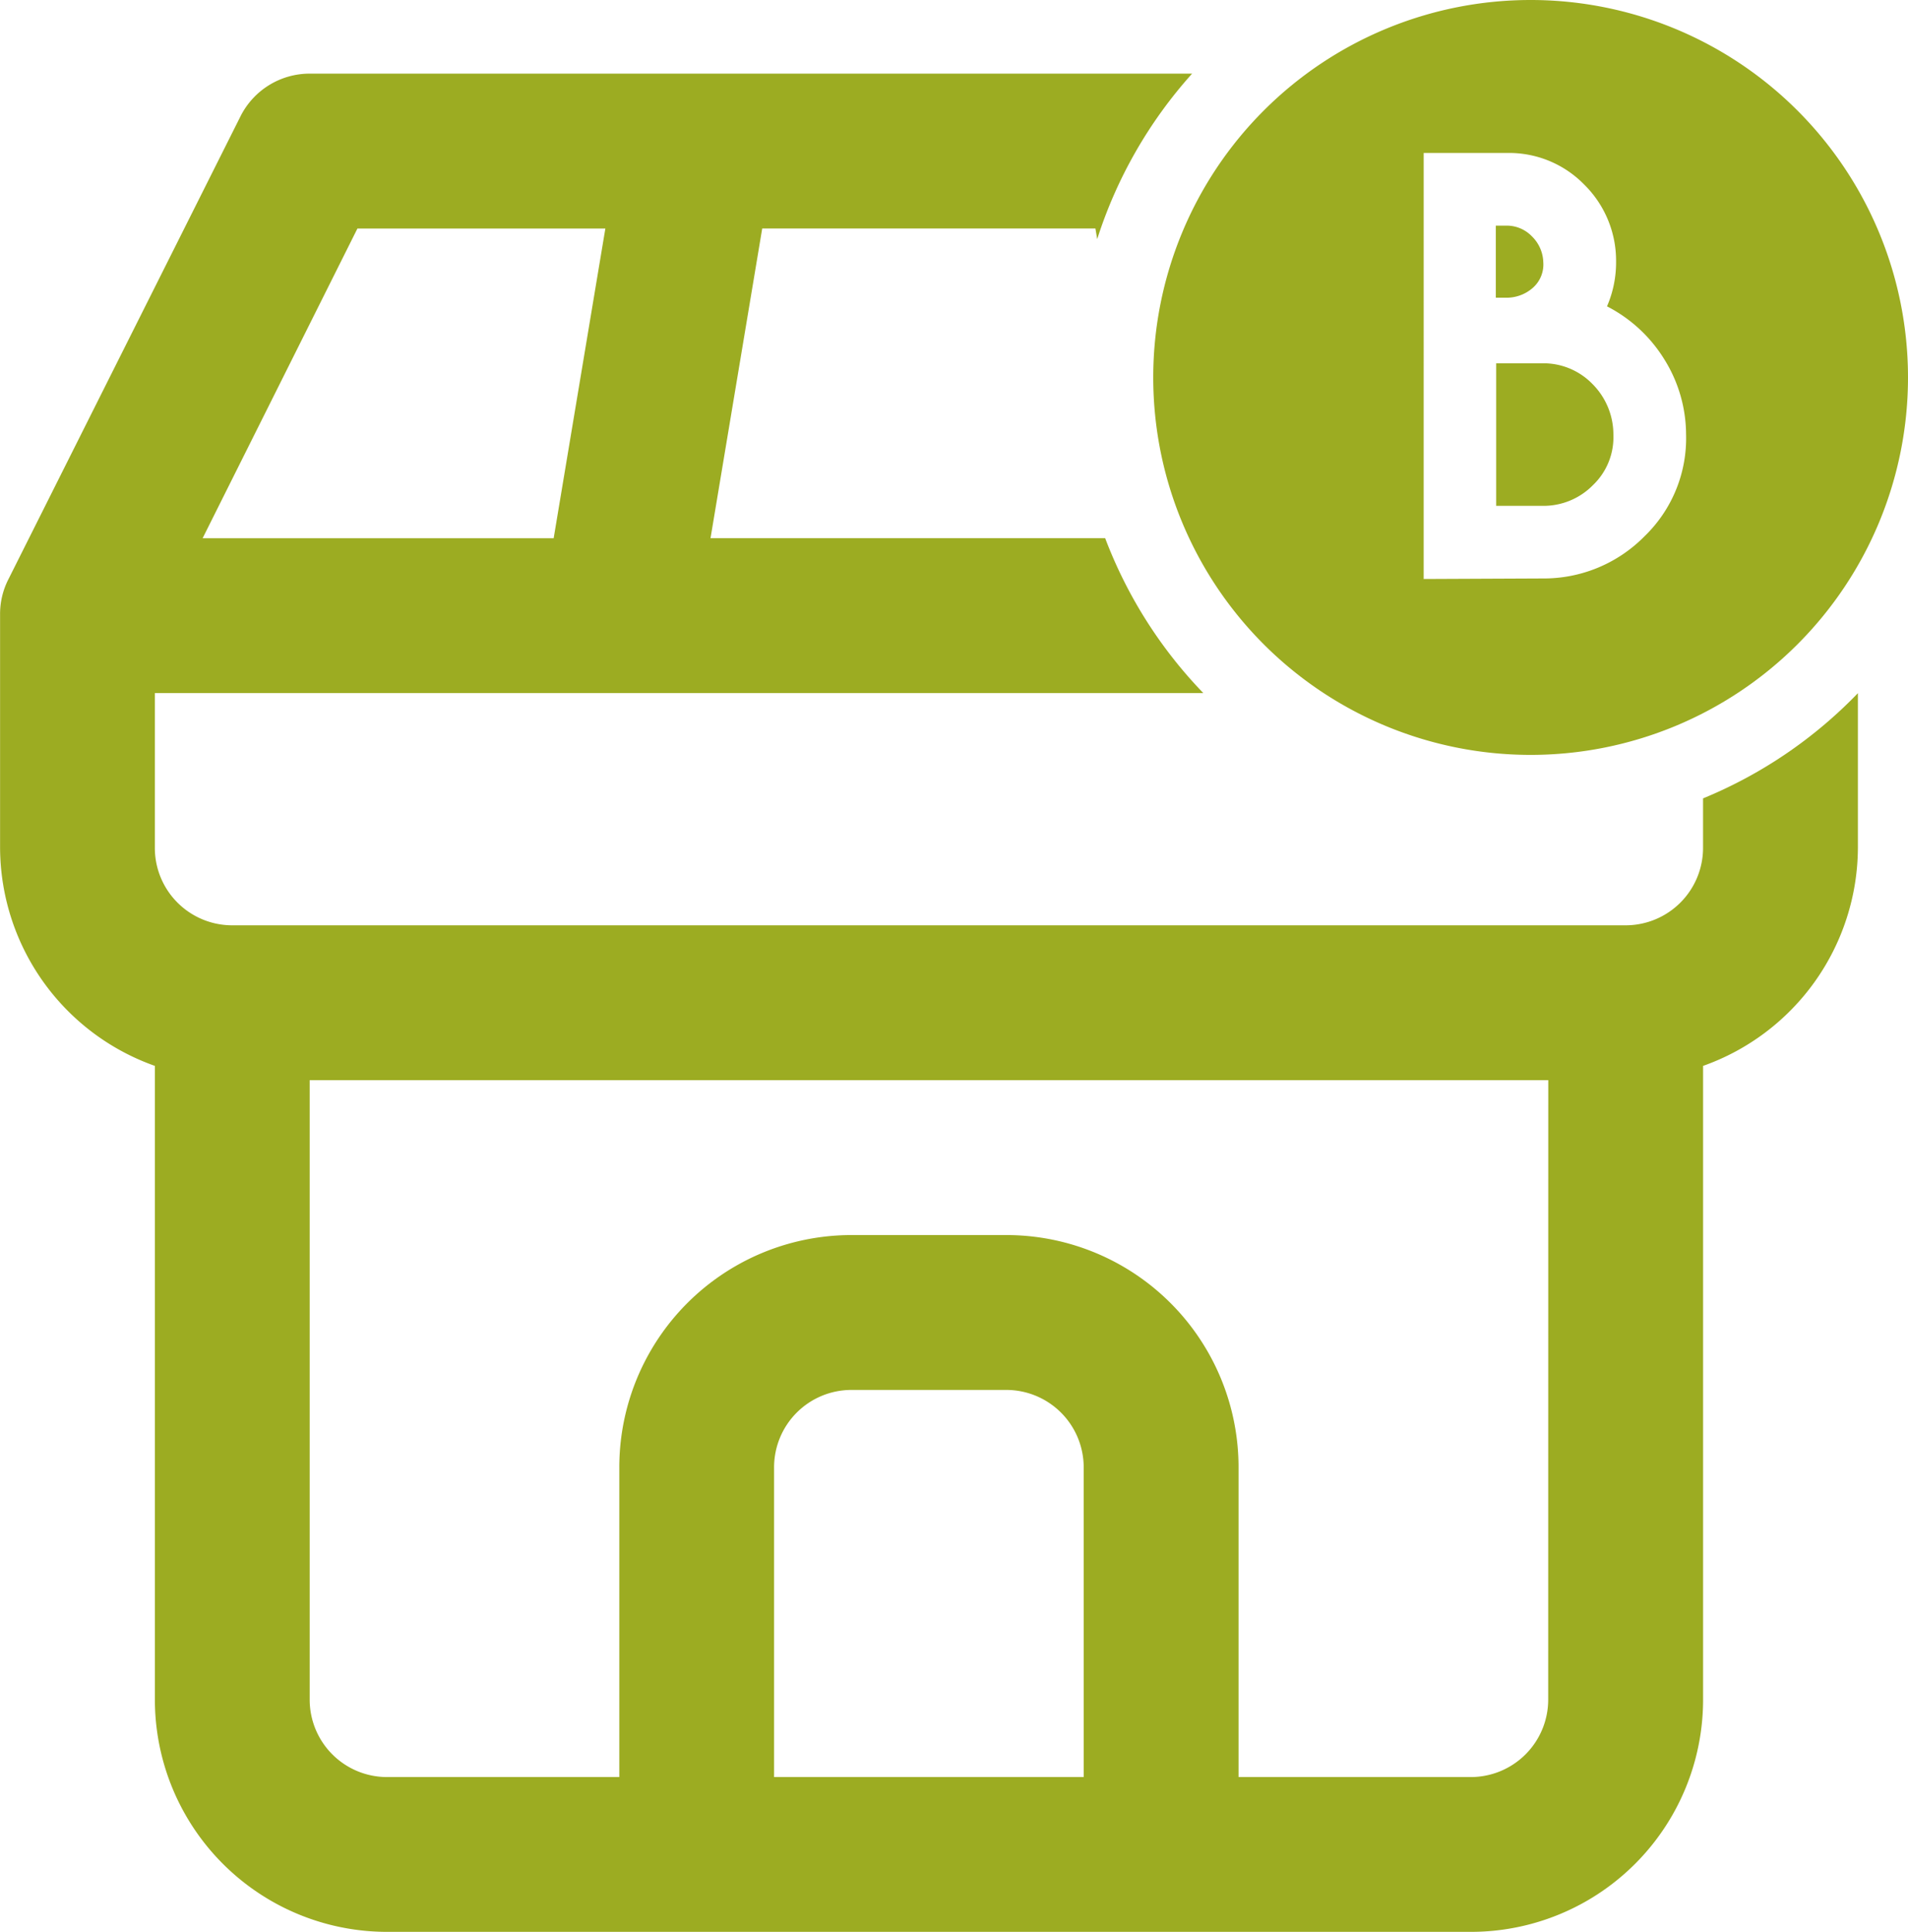 <svg id="グループ_392" data-name="グループ 392" xmlns="http://www.w3.org/2000/svg" width="50.458" height="51.079" viewBox="0 0 50.458 51.079">
  <defs>
    <style>
      .cls-1 {
        fill: #9cac22;
      }
    </style>
  </defs>
  <path id="パス_604" data-name="パス 604" class="cls-1" d="M1184.448,426.967v1.309a2.048,2.048,0,0,1-2.047,2.047h-36.849a2.046,2.046,0,0,1-2.047-2.047v-4.094h27.727a12.035,12.035,0,0,1-2.595-4.094H1158.2l1.367-8.189h8.812l.047.28a12.013,12.013,0,0,1,2.51-4.375H1147.6a2.046,2.046,0,0,0-1.831,1.131l-6.141,12.247a2.011,2.011,0,0,0-.216.922v6.172a6.143,6.143,0,0,0,4.094,5.764v16.755a6.141,6.141,0,0,0,6.142,6.142h28.66a6.14,6.14,0,0,0,6.141-6.142V434.04a6.144,6.144,0,0,0,4.094-5.764v-4.091A12.043,12.043,0,0,1,1184.448,426.967ZM1148.862,411.9h6.557l-1.367,8.189h-9.284Zm19.208,40.944h-8.189v-8.189a2.046,2.046,0,0,1,2.047-2.047h4.094a2.048,2.048,0,0,1,2.047,2.047Zm12.283-2.047a2.048,2.048,0,0,1-2.047,2.047h-6.142v-8.189a6.14,6.14,0,0,0-6.141-6.142h-4.094a6.141,6.141,0,0,0-6.141,6.142v8.189h-6.141a2.046,2.046,0,0,1-2.047-2.047V434.417h32.755Z" transform="translate(-1139.41 -405.857)"/>
  <g id="グループ_391" data-name="グループ 391" transform="translate(30.498 0)">
    <path id="パス_605" data-name="パス 605" class="cls-1" d="M1217.928,422.769h-1.208v3.769h1.223a1.834,1.834,0,0,0,1.337-.548,1.75,1.75,0,0,0,.54-1.33,1.891,1.891,0,0,0-.554-1.344A1.805,1.805,0,0,0,1217.928,422.769Z" transform="translate(-1207.651 -413.163)"/>
    <path id="パス_606" data-name="パス 606" class="cls-1" d="M1217.7,417.291a.821.821,0,0,0,.266-.668.994.994,0,0,0-.3-.683.923.923,0,0,0-.683-.284h-.273v1.906h.287A1.048,1.048,0,0,0,1217.7,417.291Z" transform="translate(-1207.651 -409.69)"/>
    <path id="パス_607" data-name="パス 607" class="cls-1" d="M1208.98,404a9.98,9.98,0,1,0,9.98,9.98A9.98,9.98,0,0,0,1208.98,404Zm3.014,14.178a3.738,3.738,0,0,1-2.7,1.117l-3.142.014V408.045h2.2a2.776,2.776,0,0,1,2.042.832,2.826,2.826,0,0,1,.846,2.041A2.922,2.922,0,0,1,1211,412.1a3.842,3.842,0,0,1,1.515,1.4,3.772,3.772,0,0,1,.576,1.984A3.6,3.6,0,0,1,1211.994,418.178Z" transform="translate(-1199 -404)"/>
  </g>
</svg>
